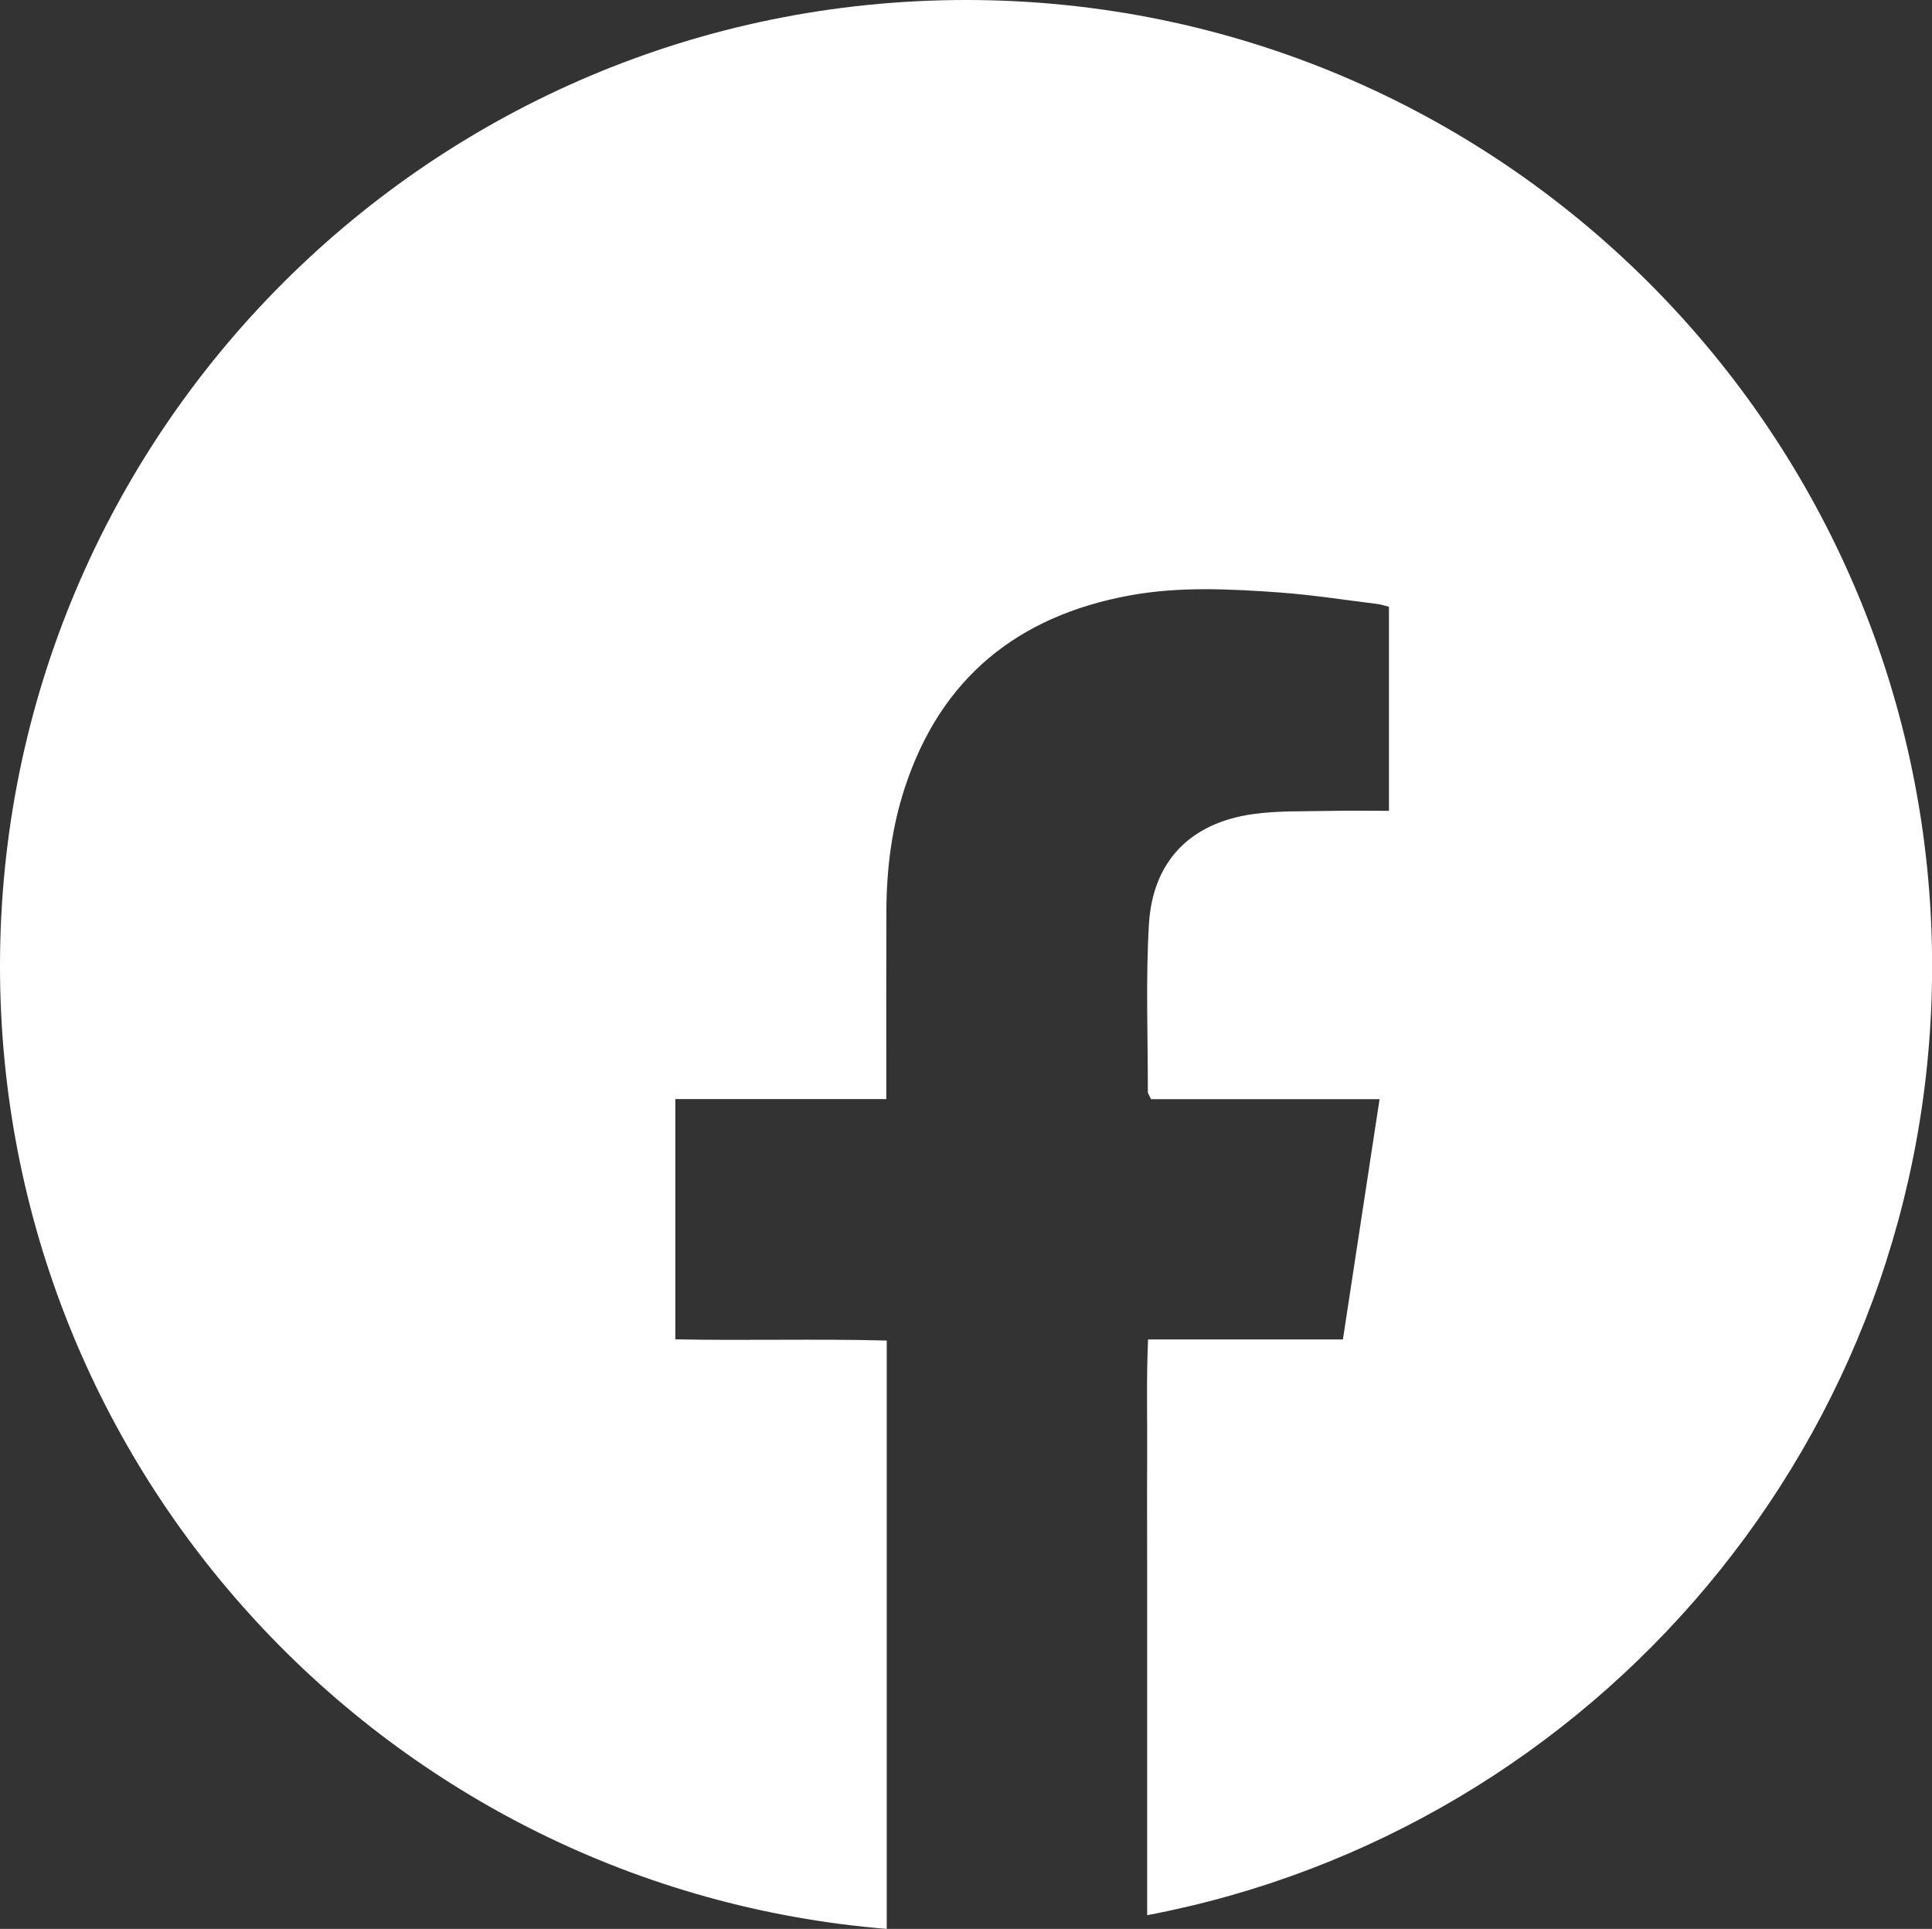 <?xml version="1.0" encoding="utf-8"?>
<!-- Generator: Adobe Illustrator 27.8.0, SVG Export Plug-In . SVG Version: 6.00 Build 0)  -->
<svg version="1.1" id="Ebene_1" xmlns="http://www.w3.org/2000/svg" xmlns:xlink="http://www.w3.org/1999/xlink" x="0px" y="0px"
	 viewBox="0 0 175 174.71" style="enable-background:new 0 0 175 174.71;" xml:space="preserve">
<rect x="0" y="0" width="175" height="174.71" fill="#333333" stroke="none"/>
<style type="text/css">
	.st0{fill:#FFFFFF;}
</style>
<path class="st0" d="M87.5,0C39.18,0,0,39.18,0,87.5c0,45.91,35.35,83.55,80.32,87.21c0-18.57,0-41.64,0-53.29
	c-6.47-0.17-12.75,0.02-19.15-0.11c0-7.26,0-14.36,0-21.76c6.38,0,12.65,0,19.11,0c0-1.05,0-1.8,0-2.56c0-4.86-0.01-9.72,0.01-14.58
	c0.02-3.77,0.49-7.48,1.67-11.07c3.25-9.92,10.22-15.55,20.38-17.41c4.48-0.82,9-0.59,13.5-0.27c2.97,0.21,5.93,0.68,8.89,1.04
	c0.33,0.04,0.65,0.15,1.08,0.26c0,6.13,0,12.2,0,18.48c-1.91,0-3.7-0.03-5.49,0.01c-2.29,0.05-4.6-0.03-6.85,0.29
	c-5.66,0.8-9.06,4.27-9.4,9.97c-0.3,5.05-0.09,10.13-0.1,15.19c0,0.12,0.1,0.25,0.29,0.66c6.7,0,13.54,0,20.7,0
	c-1.13,7.41-2.21,14.5-3.32,21.76c-5.89,0-11.62,0-17.65,0c-0.16,3.69-0.06,7.2-0.08,10.7c-0.02,3.47,0,6.94,0,10.41
	c0,3.54,0,7.08,0,10.62c0,3.47,0,6.94,0,10.41c0,0.91,0,5.05,0,10.01c40.49-7.68,71.1-43.24,71.1-85.96C175,39.18,135.82,0,87.5,0z"
	/>
</svg>
